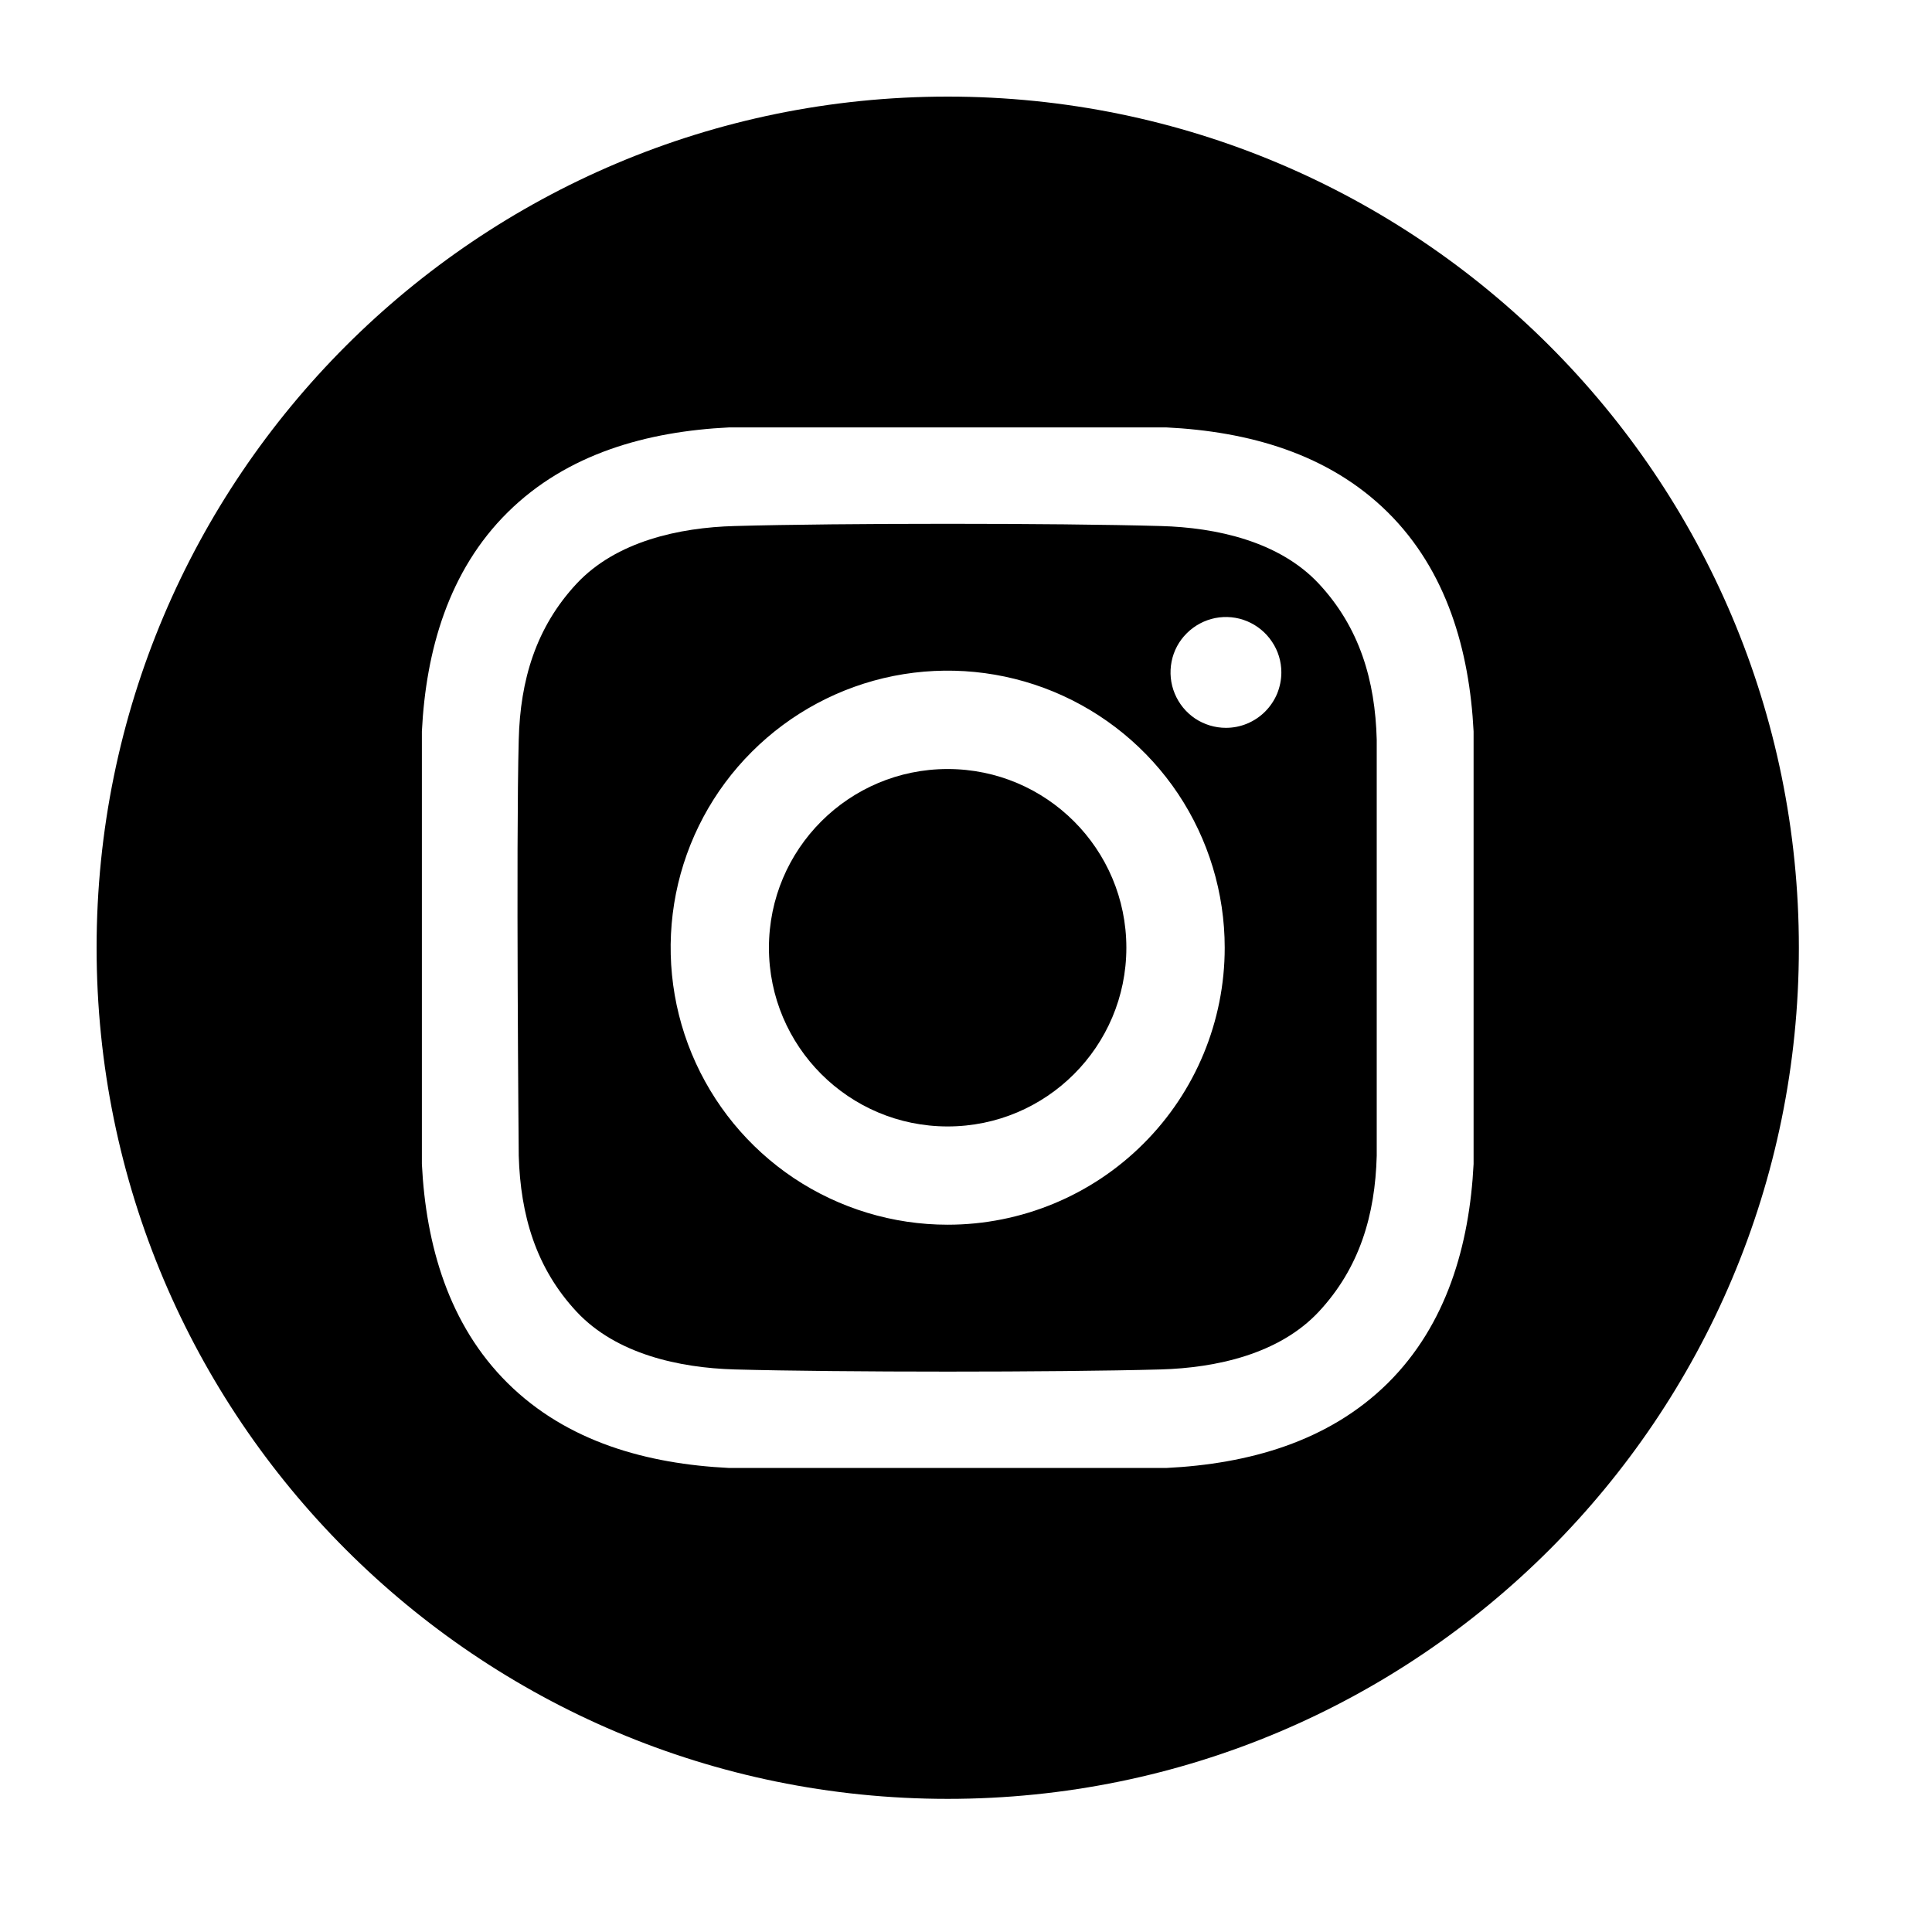 <svg width="22" height="22" viewBox="0 0 22 22" fill="none" xmlns="http://www.w3.org/2000/svg">
<path d="M10.791 12.827C11.915 12.827 12.826 11.916 12.826 10.792C12.826 9.668 11.915 8.757 10.791 8.757C9.667 8.757 8.756 9.668 8.756 10.792C8.756 11.916 9.667 12.827 10.791 12.827Z" fill="black"/>
<path d="M10.792 1.1C5.439 1.1 1.1 5.439 1.1 10.792C1.1 16.145 5.439 20.484 10.792 20.484C16.145 20.484 20.484 16.145 20.484 10.792C20.484 5.439 16.145 1.1 10.792 1.1ZM16.78 13.255C16.733 14.177 16.474 15.085 15.803 15.75C15.125 16.42 14.212 16.67 13.281 16.716H8.302C7.371 16.67 6.459 16.421 5.781 15.75C5.109 15.085 4.85 14.177 4.804 13.255V8.329C4.85 7.407 5.109 6.498 5.781 5.834C6.459 5.163 7.372 4.913 8.302 4.867H13.281C14.212 4.913 15.125 5.163 15.803 5.834C16.474 6.498 16.733 7.407 16.78 8.329L16.78 13.255Z" fill="black"/>
<path d="M13.218 5.99C12.005 5.956 9.578 5.956 8.365 5.99C7.734 6.007 7.018 6.164 6.568 6.644C6.101 7.144 5.924 7.747 5.907 8.422C5.875 9.606 5.907 13.161 5.907 13.161C5.927 13.836 6.101 14.439 6.568 14.939C7.018 15.419 7.734 15.576 8.365 15.594C9.578 15.627 12.005 15.627 13.218 15.594C13.85 15.576 14.565 15.419 15.015 14.939C15.482 14.439 15.659 13.836 15.677 13.161V8.422C15.659 7.747 15.482 7.144 15.015 6.644C14.565 6.164 13.849 6.007 13.218 5.99ZM10.791 13.946C10.168 13.946 9.558 13.761 9.039 13.415C8.52 13.068 8.116 12.575 7.877 11.999C7.638 11.422 7.576 10.788 7.697 10.176C7.819 9.564 8.119 9.002 8.561 8.561C9.002 8.12 9.564 7.819 10.176 7.697C10.788 7.576 11.422 7.638 11.999 7.877C12.575 8.116 13.068 8.52 13.415 9.039C13.761 9.558 13.946 10.168 13.946 10.792C13.946 11.628 13.614 12.431 13.022 13.022C12.431 13.614 11.628 13.946 10.791 13.946ZM13.96 8.288C13.835 8.288 13.713 8.251 13.609 8.182C13.505 8.112 13.425 8.014 13.377 7.898C13.329 7.783 13.317 7.656 13.341 7.534C13.365 7.411 13.425 7.299 13.514 7.211C13.602 7.123 13.714 7.063 13.837 7.038C13.959 7.014 14.086 7.026 14.201 7.074C14.316 7.122 14.415 7.203 14.484 7.307C14.554 7.41 14.591 7.532 14.591 7.657C14.591 7.74 14.574 7.822 14.543 7.899C14.511 7.975 14.464 8.045 14.406 8.103C14.347 8.162 14.278 8.208 14.201 8.24C14.124 8.272 14.043 8.288 13.96 8.288Z" fill="black"/>
</svg>
